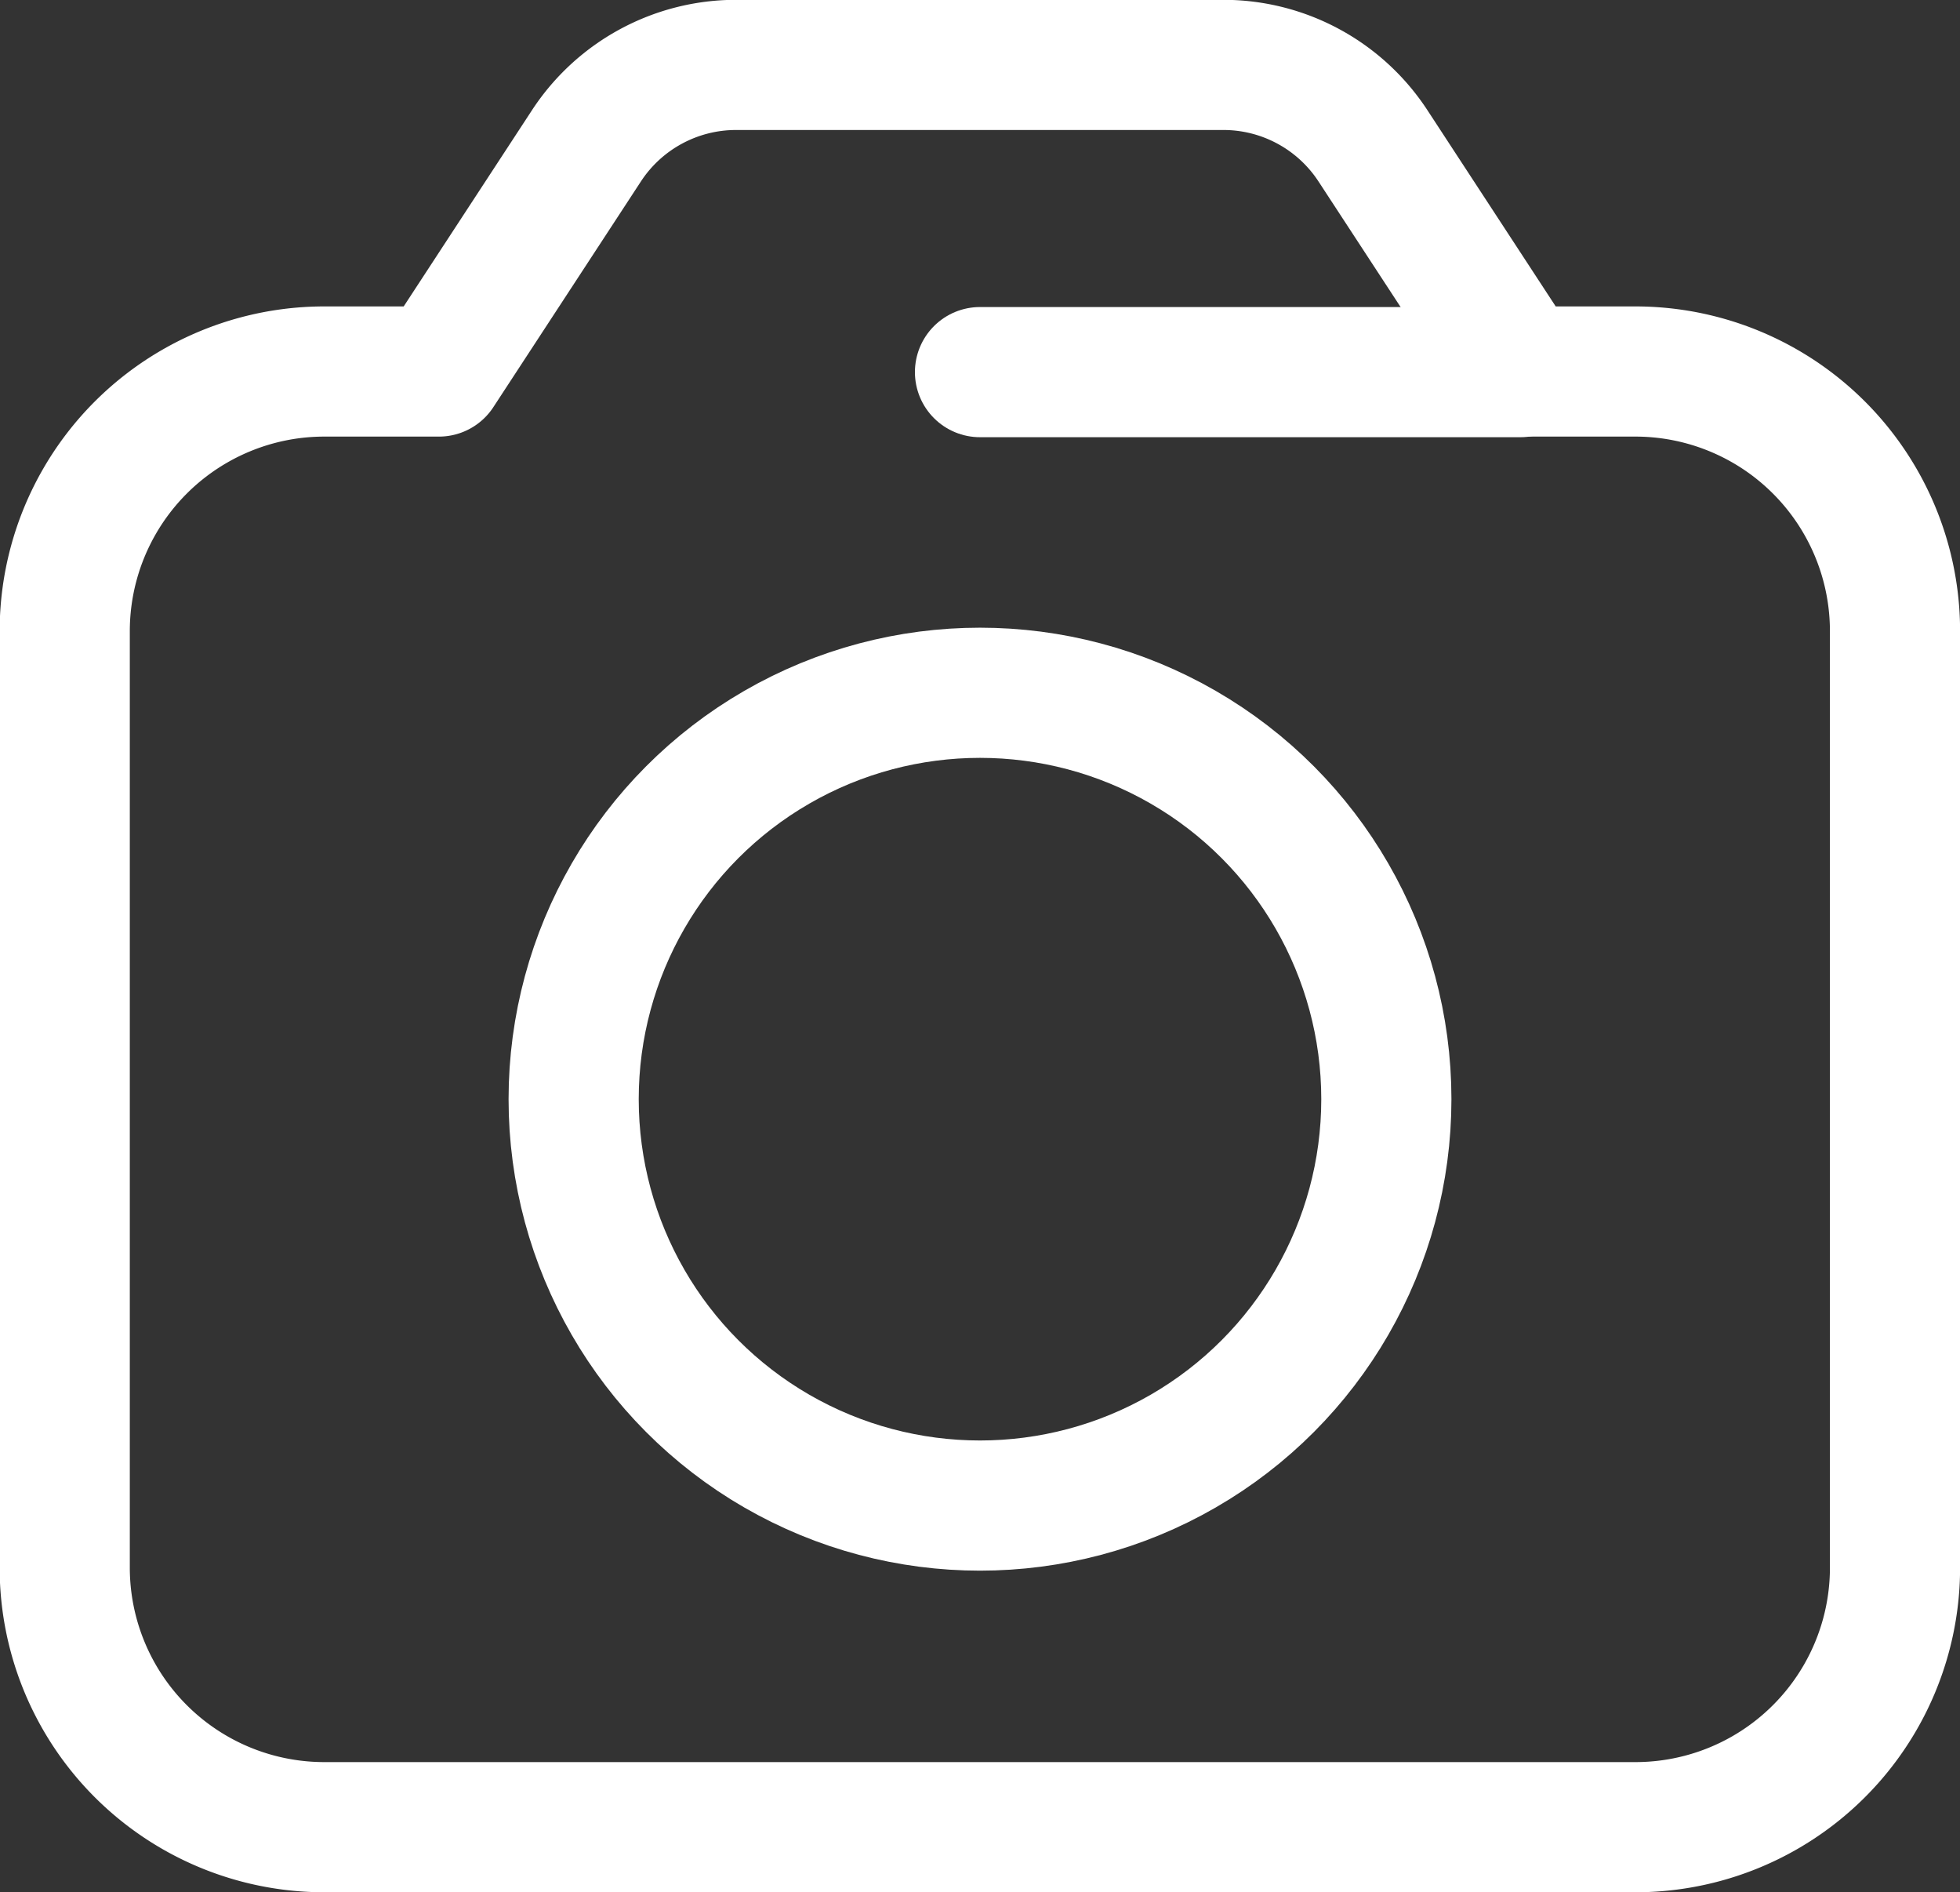<svg xmlns="http://www.w3.org/2000/svg" width="22.588" height="21.802" viewBox="0 0 22.588 21.802">
  <rect x="0" y="0" width="22.588" height="21.802" fill="#333333" stroke="none"/>
  <g id="galeri_birthday1" transform="translate(-4395.861 -2973.936)">
    <path id="Path_10" data-name="Path 10" d="M4414.708,2978.217h-1.324l-1.7-2.6a2.059,2.059,0,0,0-1.723-.933h-5.618a2.06,2.06,0,0,0-1.724.933l-1.7,2.6H4399.6a2.992,2.992,0,0,0-2.993,2.991V2992a2.991,2.991,0,0,0,2.993,2.991h15.1A2.991,2.991,0,0,0,4417.7,2992v-10.789A2.992,2.992,0,0,0,4414.708,2978.217Z" fill="none" stroke="#fff" stroke-linecap="round" stroke-linejoin="round" stroke-width="1.5"/>
    <circle id="Ellipse_1" data-name="Ellipse 1" cx="4.683" cy="4.683" r="4.683" transform="translate(4402.472 2981.919)" fill="none" stroke="#fff" stroke-linecap="round" stroke-linejoin="round" stroke-width="1.5"/>
    <line id="Line_2" data-name="Line 2" x2="6.228" transform="translate(4407.155 2978.224)" fill="none" stroke="#fff" stroke-linecap="round" stroke-linejoin="round" stroke-width="1.5"/>
  </g>
</svg>
